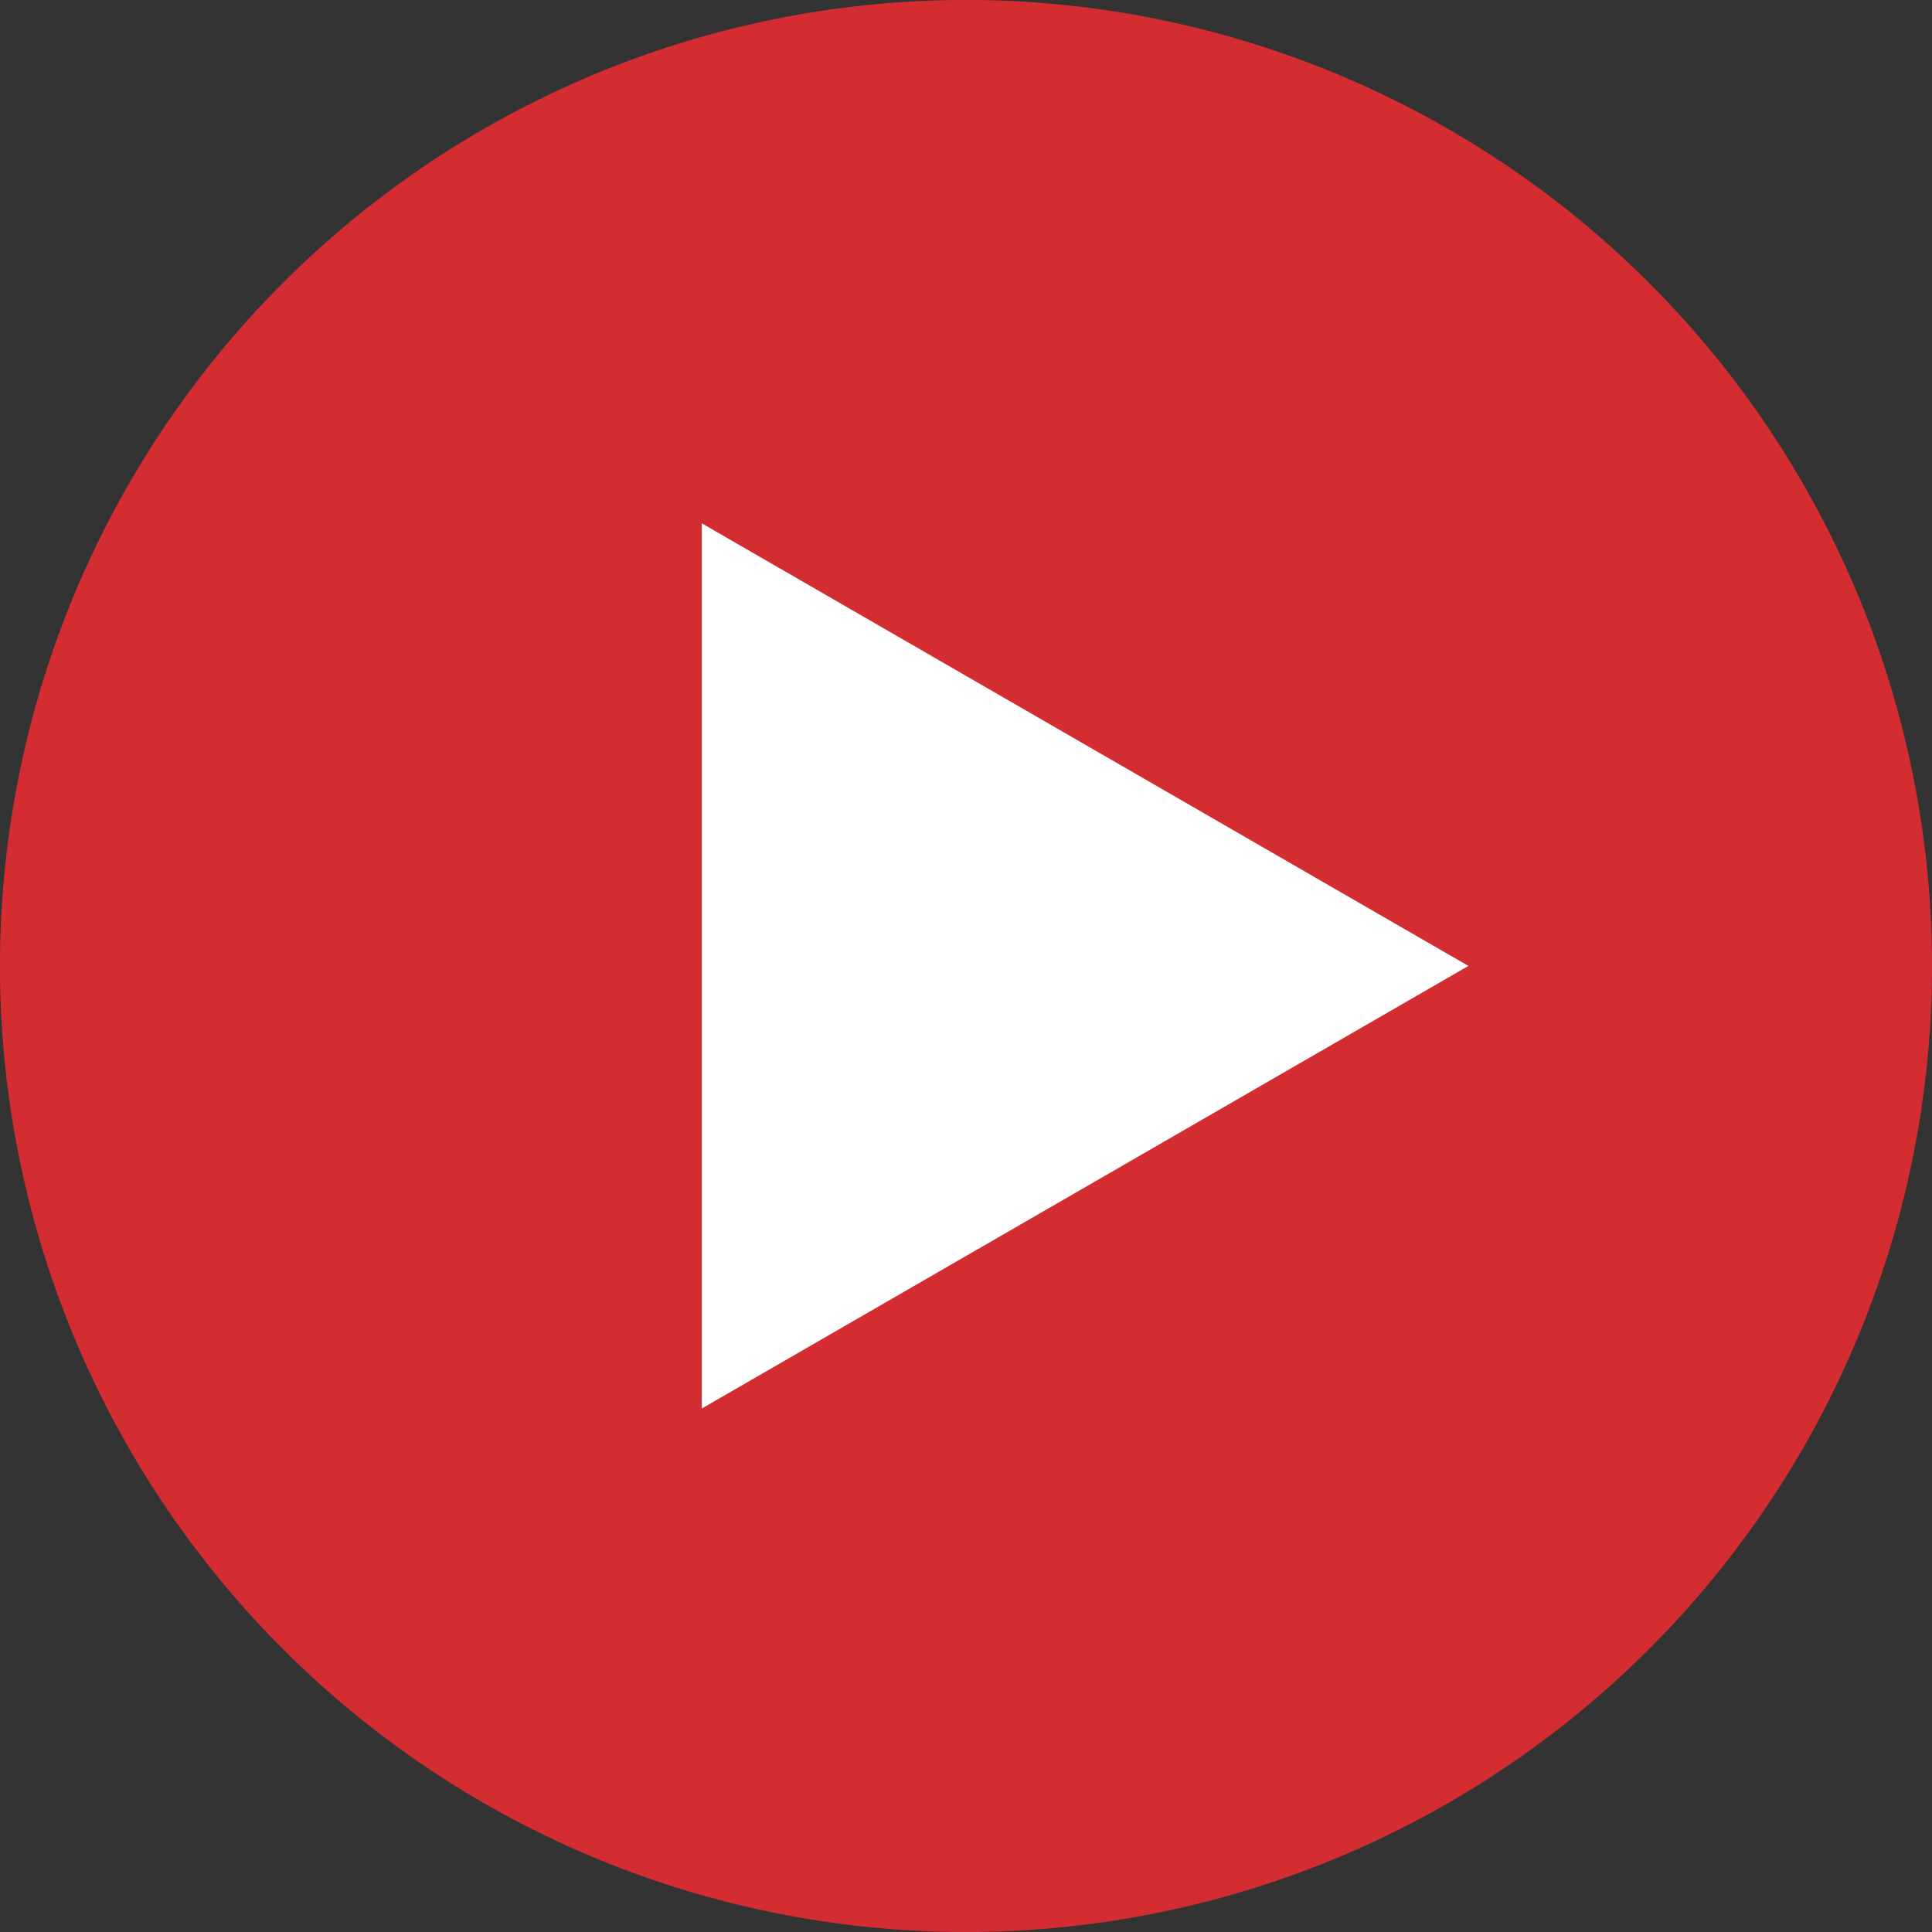 <svg id="icon-play" xmlns="http://www.w3.org/2000/svg" xmlns:xlink="http://www.w3.org/1999/xlink" width="63.251" height="63.251" viewBox="0 0 63.251 63.251">
  <rect x="0" y="0" width="63.251" height="63.251" fill="#333333" stroke="none"/>
  <defs>
    <clipPath id="clip-path">
      <rect id="長方形_2242" data-name="長方形 2242" width="63.251" height="63.251" fill="none"/>
    </clipPath>
  </defs>
  <g id="グループ_5557" data-name="グループ 5557" clip-path="url(#clip-path)">
    <path id="パス_16746" data-name="パス 16746" d="M63.251,31.626A31.626,31.626,0,1,0,31.626,63.251,31.626,31.626,0,0,0,63.251,31.626" fill="#d32d32"/>
    <path id="パス_16747" data-name="パス 16747" d="M427.39,314.49,402.293,300v28.98Z" transform="translate(-379.317 -282.867)" fill="#fff"/>
  </g>
</svg>
